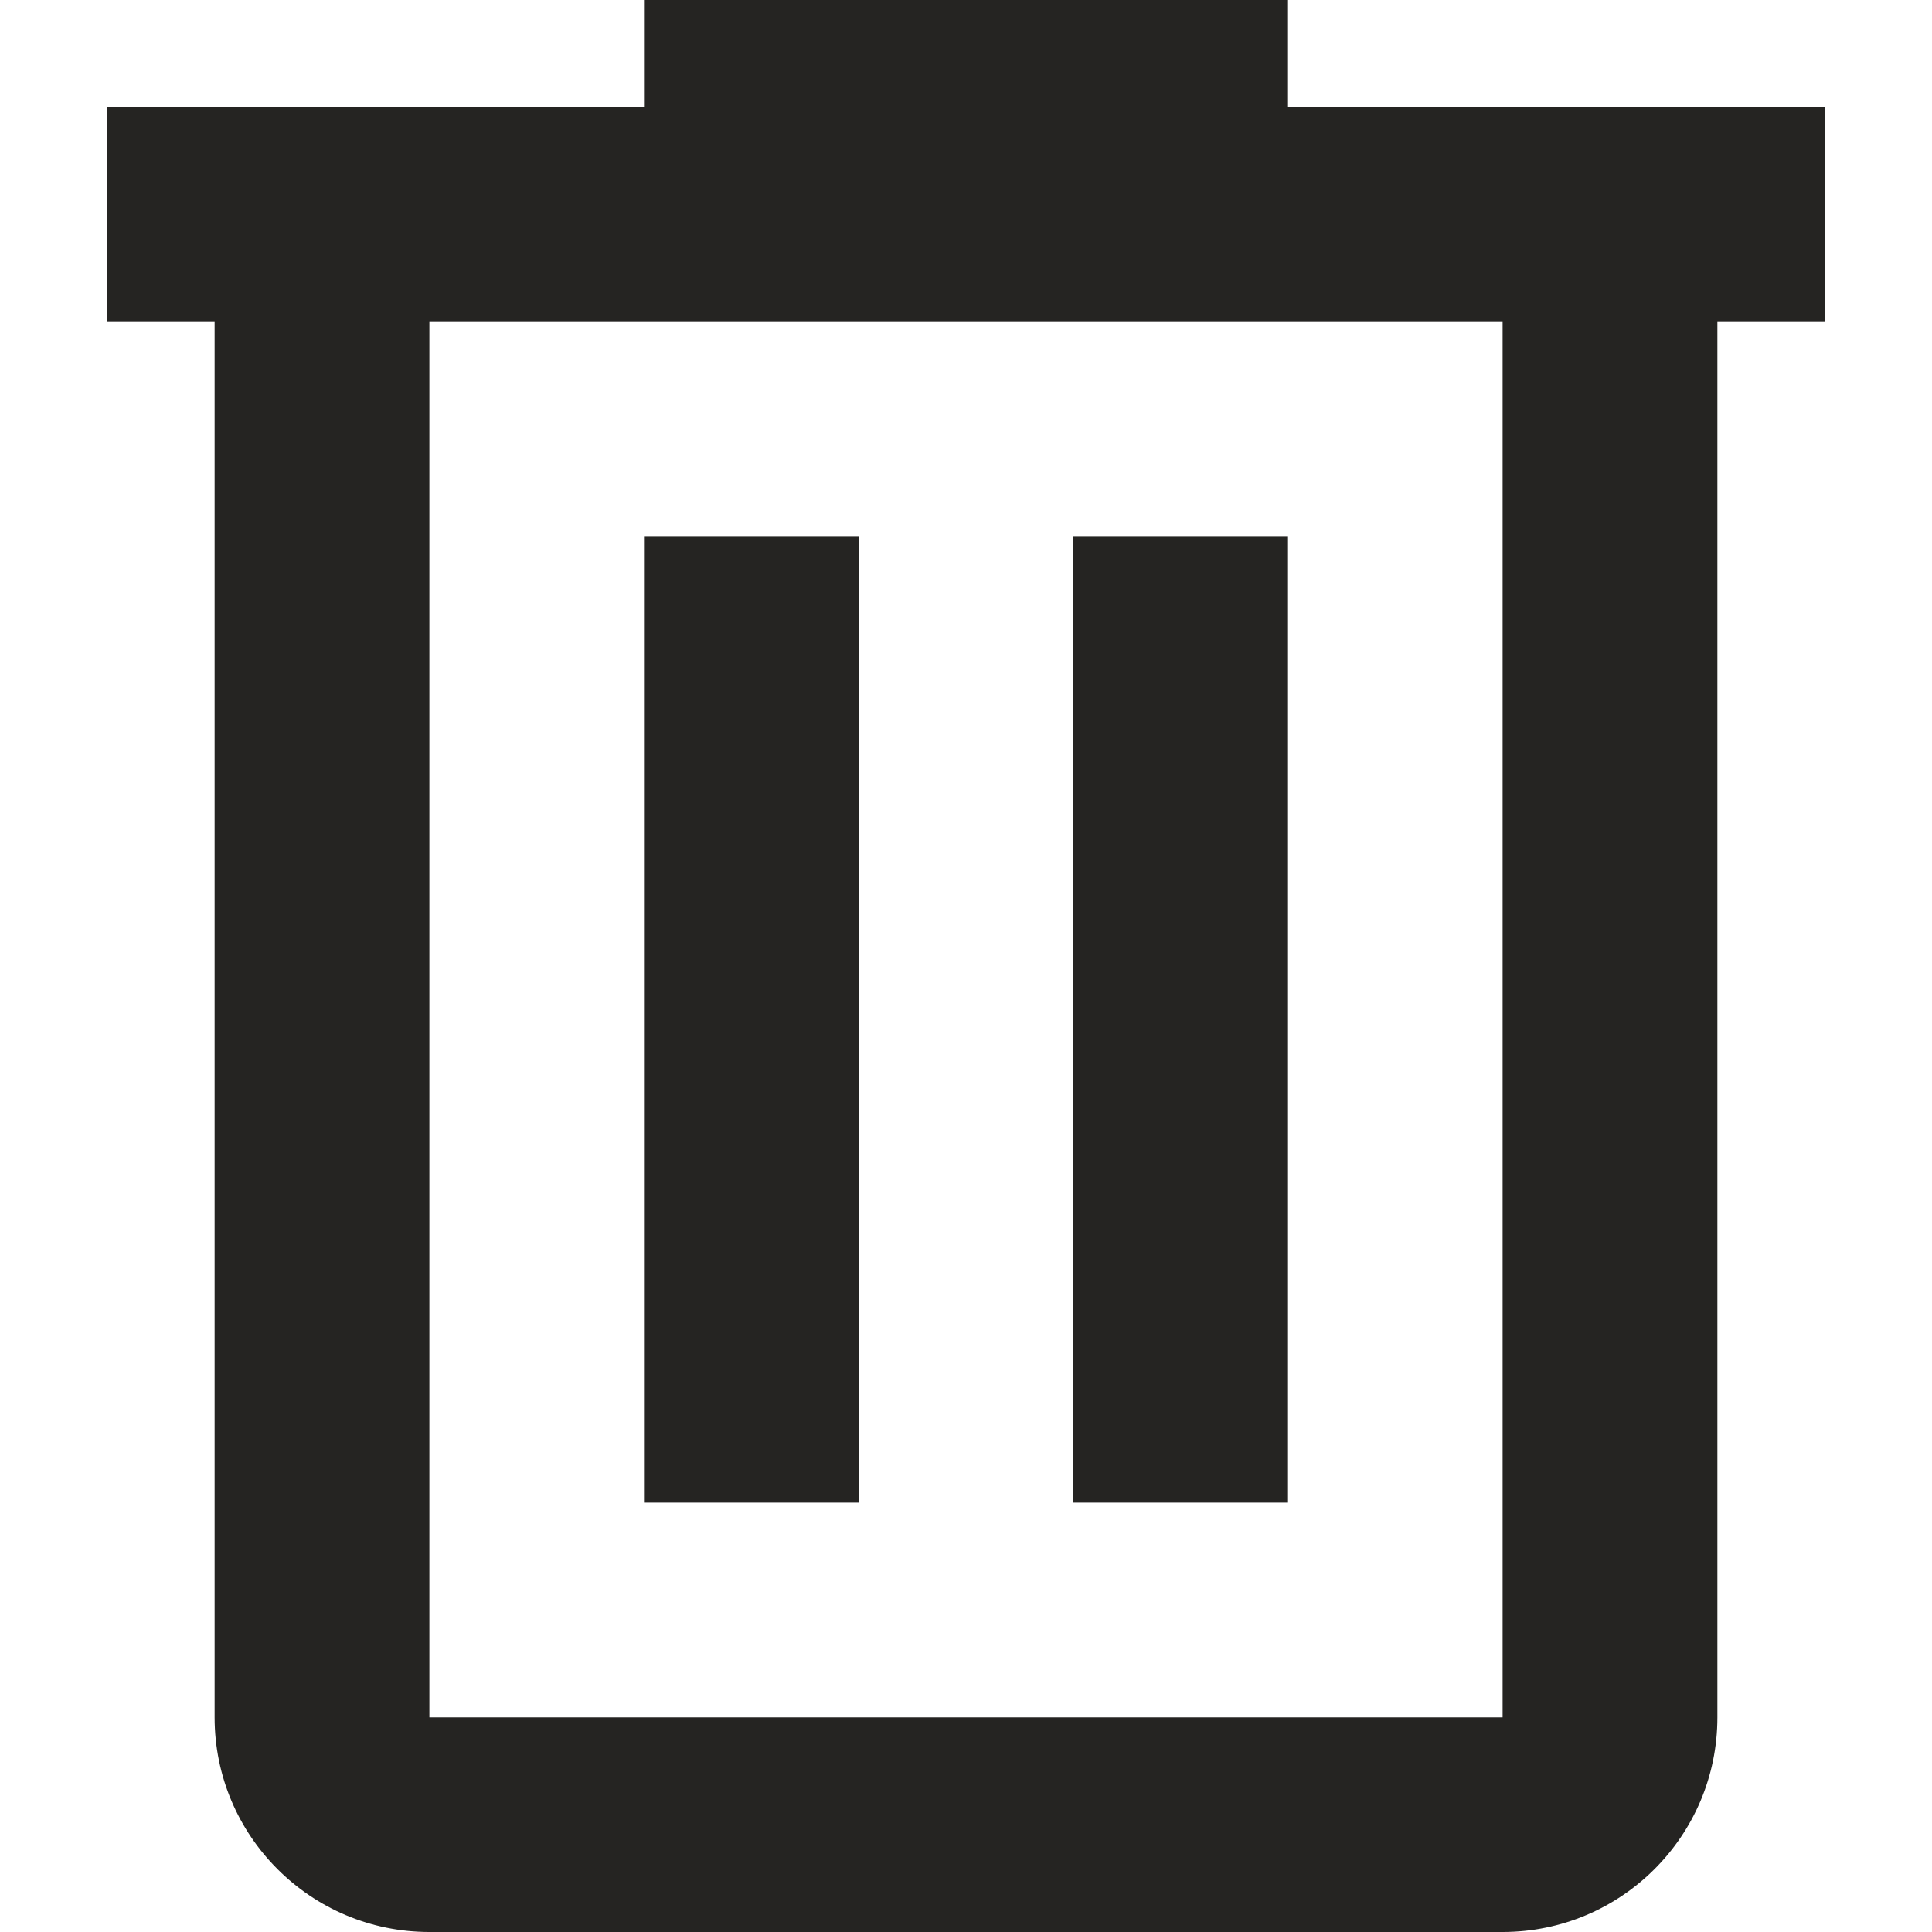 <svg width="12" height="12" fill="none" xmlns="http://www.w3.org/2000/svg"><path fill-rule="evenodd" clip-rule="evenodd" d="M4 0v.667H.667V2h.666v8.667c0 .736.597 1.333 1.334 1.333h6.666c.737 0 1.334-.597 1.334-1.333V2h.666V.667H8V0H4zM2.667 2h6.666v8.667H2.667V2zM4 3.333v6h1.333v-6H4zm2.667 0v6H8v-6H6.667z" fill="#252422"/></svg>